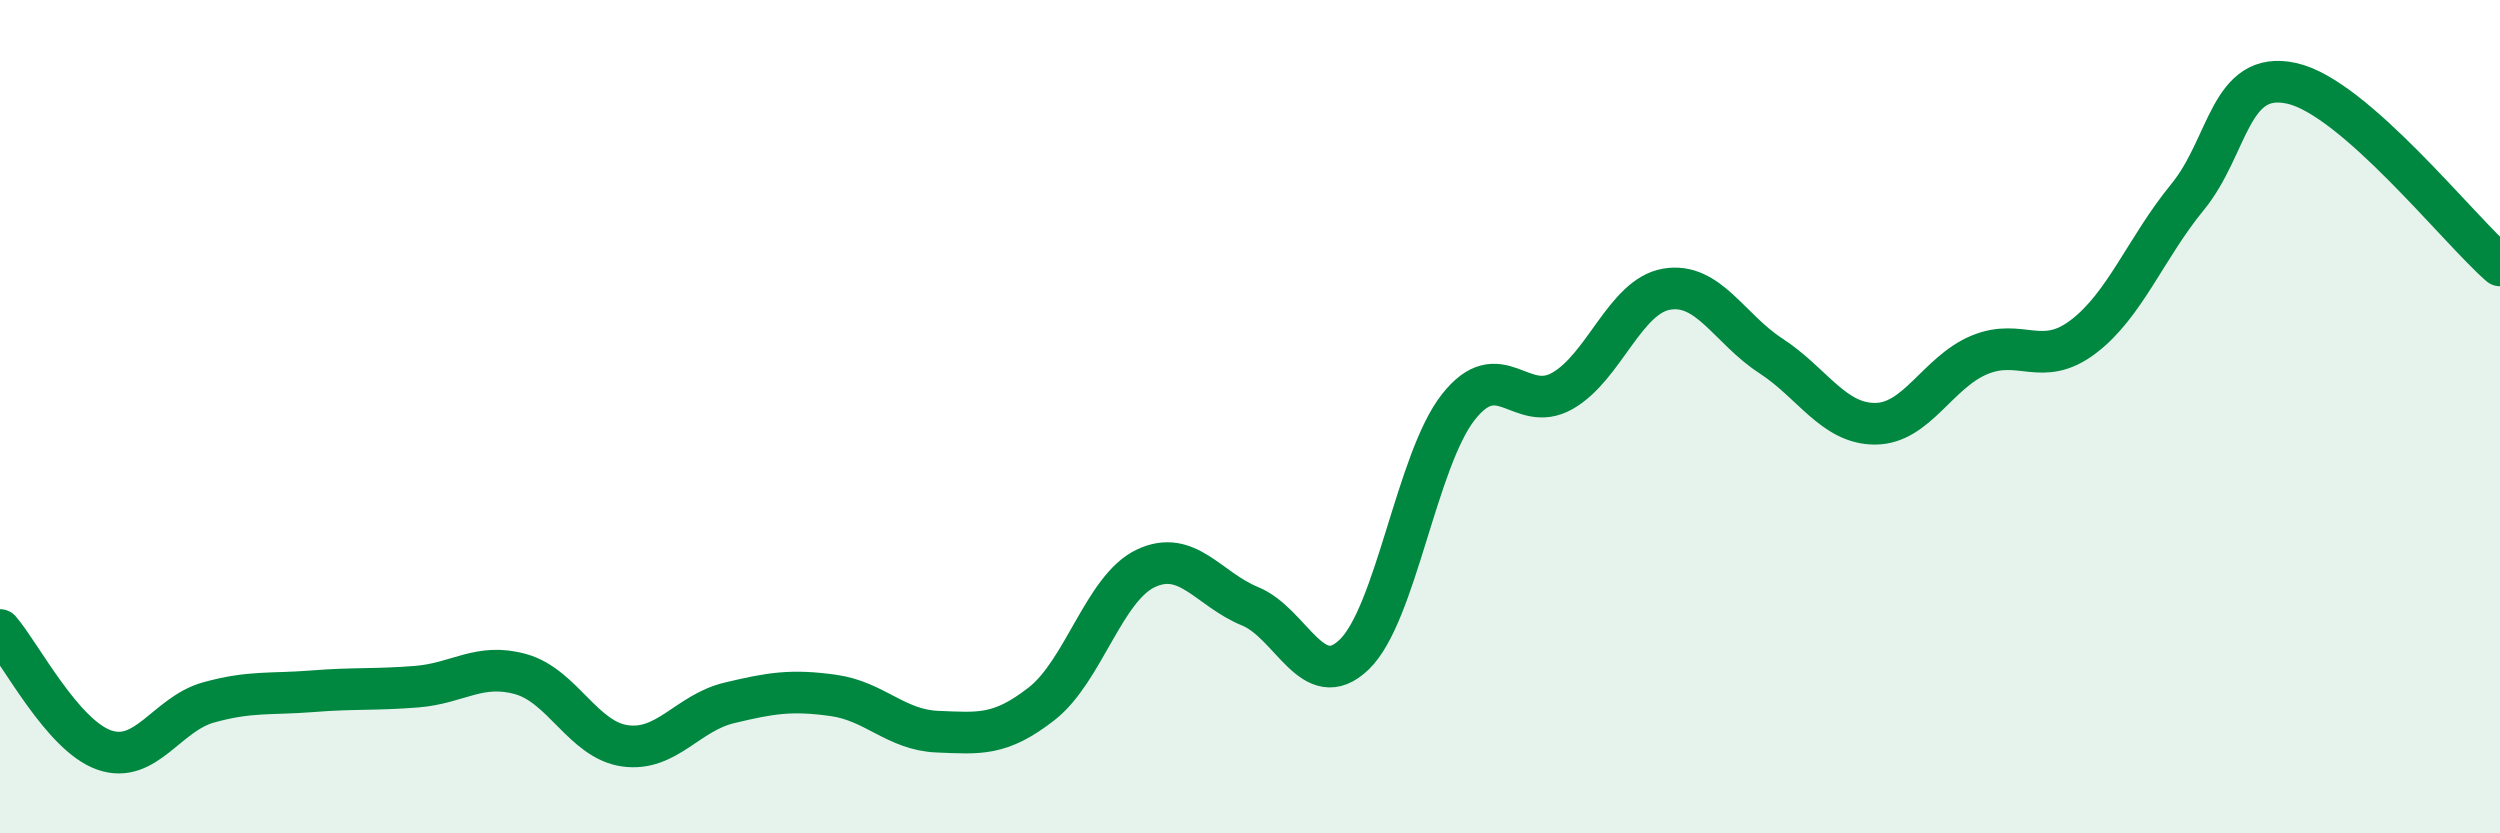 
    <svg width="60" height="20" viewBox="0 0 60 20" xmlns="http://www.w3.org/2000/svg">
      <path
        d="M 0,15.12 C 0.5,15.7 1.5,17.65 2.5,18 C 3.5,18.35 4,17.14 5,16.86 C 6,16.58 6.5,16.67 7.5,16.59 C 8.5,16.51 9,16.56 10,16.48 C 11,16.4 11.5,15.9 12.5,16.18 C 13.5,16.46 14,17.76 15,17.9 C 16,18.04 16.5,17.11 17.5,16.87 C 18.5,16.63 19,16.55 20,16.69 C 21,16.83 21.5,17.52 22.5,17.56 C 23.5,17.6 24,17.67 25,16.89 C 26,16.11 26.5,14.11 27.5,13.64 C 28.5,13.17 29,14.14 30,14.55 C 31,14.96 31.5,16.67 32.5,15.71 C 33.5,14.75 34,11.04 35,9.77 C 36,8.5 36.5,9.95 37.5,9.38 C 38.5,8.81 39,7.11 40,6.94 C 41,6.77 41.5,7.89 42.5,8.54 C 43.5,9.19 44,10.17 45,10.17 C 46,10.17 46.5,8.94 47.5,8.52 C 48.5,8.1 49,8.84 50,8.08 C 51,7.32 51.5,5.95 52.5,4.73 C 53.5,3.51 53.5,1.67 55,2 C 56.5,2.33 59,5.5 60,6.37L60 20L0 20Z"
        fill="#008740"
        opacity="0.1"
        stroke-linecap="round"
        stroke-linejoin="round"
      />
      <path
        d="M 0,15.12 C 0.5,15.7 1.5,17.65 2.5,18 C 3.5,18.35 4,17.14 5,16.86 C 6,16.58 6.5,16.67 7.5,16.59 C 8.5,16.51 9,16.56 10,16.48 C 11,16.4 11.5,15.9 12.5,16.18 C 13.5,16.46 14,17.76 15,17.9 C 16,18.04 16.5,17.11 17.5,16.87 C 18.5,16.63 19,16.55 20,16.69 C 21,16.83 21.5,17.52 22.5,17.56 C 23.5,17.6 24,17.67 25,16.89 C 26,16.11 26.5,14.11 27.5,13.64 C 28.5,13.17 29,14.14 30,14.55 C 31,14.96 31.5,16.67 32.5,15.71 C 33.5,14.75 34,11.04 35,9.77 C 36,8.5 36.5,9.95 37.5,9.38 C 38.5,8.81 39,7.11 40,6.94 C 41,6.77 41.5,7.89 42.5,8.54 C 43.5,9.19 44,10.17 45,10.17 C 46,10.17 46.5,8.94 47.5,8.52 C 48.5,8.1 49,8.84 50,8.08 C 51,7.32 51.5,5.95 52.5,4.73 C 53.5,3.51 53.5,1.67 55,2 C 56.5,2.33 59,5.5 60,6.37"
        stroke="#008740"
        stroke-width="1"
        fill="none"
        stroke-linecap="round"
        stroke-linejoin="round"
      />
    </svg>
  